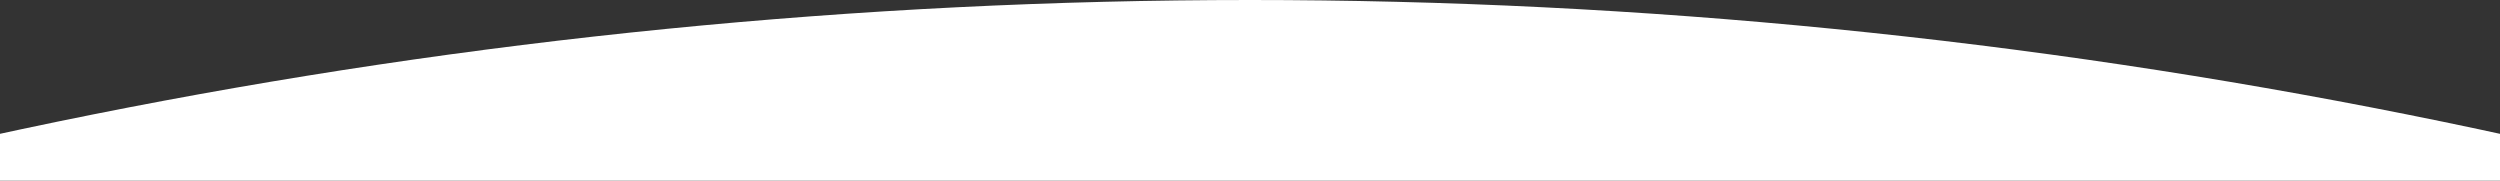 <svg width="1439" height="104" viewBox="0 0 1439 104" fill="none" xmlns="http://www.w3.org/2000/svg">
<rect x="0" y="0" width="1439" height="104" fill="#333333" stroke="none"/>
<g clip-path="url(#clip0_2214_5863)">
<circle cx="719.5" cy="3398.5" r="3398.5" fill="white"/>
</g>
<defs>
<clipPath id="clip0_2214_5863">
<rect width="1439" height="104" fill="white"/>
</clipPath>
</defs>
</svg>

